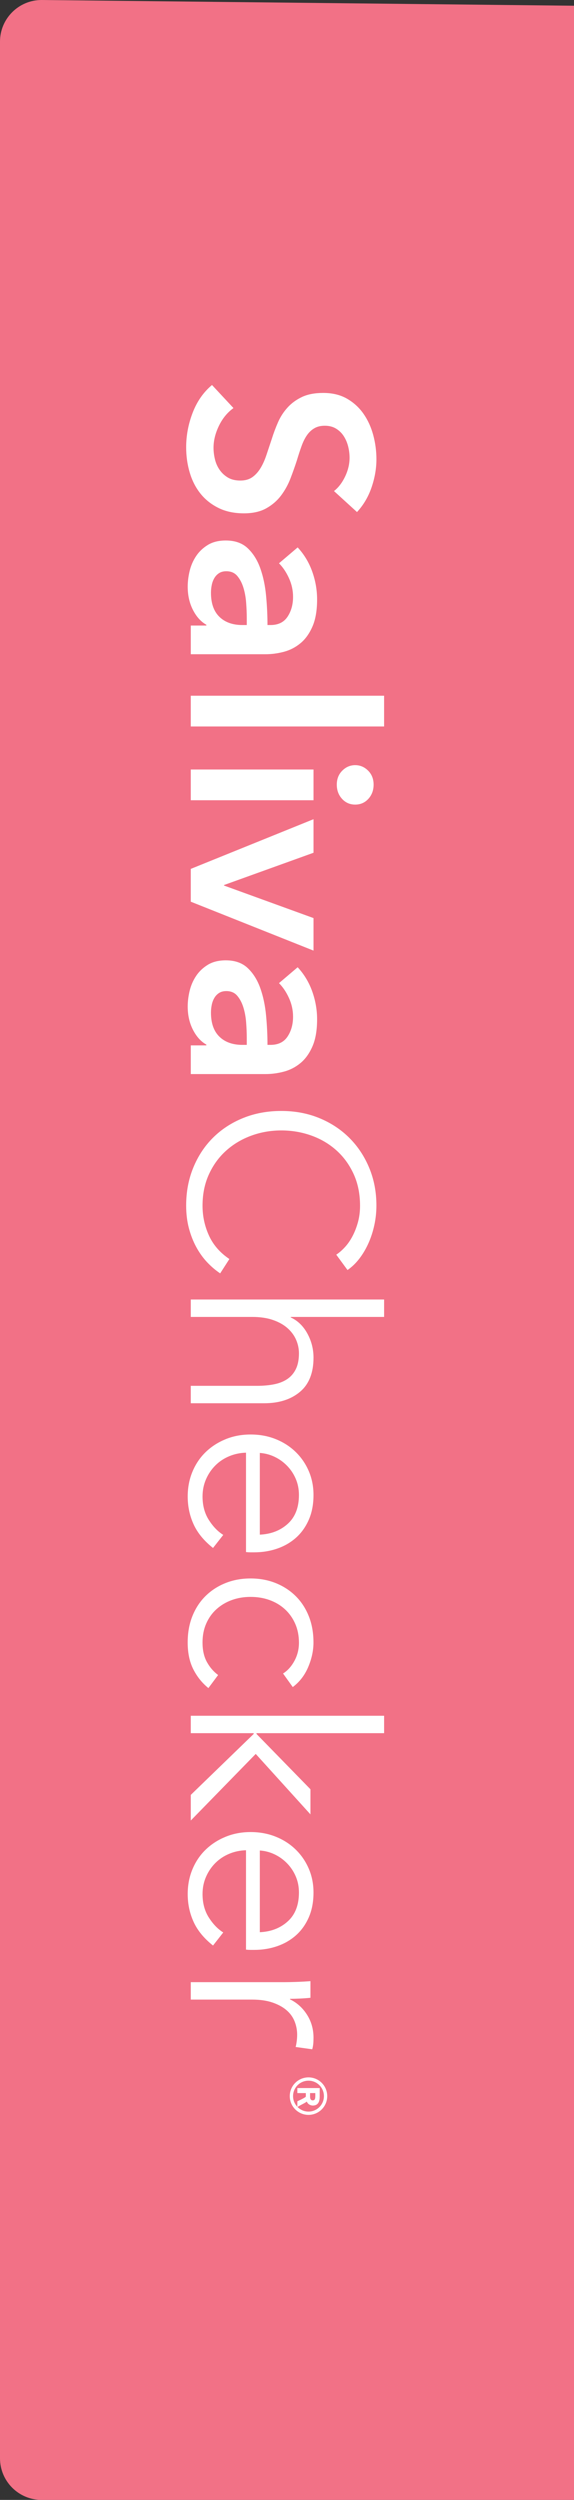 <?xml version="1.0" encoding="UTF-8"?>
<svg id="_レイヤー_1" data-name="レイヤー_1" xmlns="http://www.w3.org/2000/svg" width="69" height="300" version="1.1" viewBox="0 0 69 300">
  <rect x="0" y="0" width="69" height="300" fill="#333333" stroke="none"/>
  <!-- Generator: Adobe Illustrator 29.0.0, SVG Export Plug-In . SVG Version: 2.1.0 Build 186)  -->
  <defs>
    <style>
      .st0 {
        fill: #f27186;
      }

      .st1 {
        fill: #fff;
      }
    </style>
  </defs>
  <path class="st0" d="M5,300l87,.935V.935S5,0,5,0C2.239,0,0,2.239,0,5v290c0,2.761,2.239,5,5,5Z"/>
  <g>
    <path class="st1" d="M37.084,249.295c1.243,0,2.251,1.008,2.251,2.251s-1.008,2.251-2.251,2.251-2.251-1.008-2.251-2.251,1.008-2.251,2.251-2.251ZM38.43,250.576v1.027c0,.518-.132,1.073-.829,1.073-.273,0-.603-.16-.716-.48-.094.075-.188.132-.292.188-.283.16-.546.273-.829.462.339.339.801.556,1.319.556,1.026,0,1.855-.829,1.855-1.855s-.829-1.855-1.855-1.855-1.855.829-1.855,1.855c0,.499.198.951.518,1.281v-.659c.16-.085.358-.169.556-.273.132-.066.386-.198.462-.283v-.433h-1.017v-.603h2.684ZM37.272,251.621c0,.254.094.433.32.433.188,0,.311-.094.311-.49v-.386h-.631v.443Z"/>
    <g>
      <path class="st1" d="M40.147,58.93c.532-.41.978-.989,1.337-1.737.358-.749.538-1.502.538-2.259,0-.451-.057-.903-.169-1.353-.113-.451-.287-.86-.522-1.23-.236-.369-.543-.671-.923-.907s-.835-.354-1.368-.354c-.492,0-.913.103-1.26.308-.349.205-.646.487-.892.846-.246.358-.461.793-.645,1.306-.185.512-.369,1.076-.553,1.69-.226.697-.482,1.419-.769,2.167s-.666,1.434-1.137,2.06c-.472.625-1.066,1.138-1.783,1.537-.718.4-1.61.599-2.675.599-1.168,0-2.188-.215-3.059-.645-.871-.43-1.593-1.005-2.167-1.721-.574-.718-1.005-1.558-1.291-2.521-.287-.964-.43-1.978-.43-3.043,0-1.414.262-2.798.784-4.15.522-1.353,1.296-2.46,2.321-3.32l2.582,2.767c-.738.532-1.322,1.245-1.752,2.136-.43.891-.646,1.768-.646,2.628,0,.451.056.912.17,1.383.112.471.302.897.568,1.276.266.379.599.686.999.922.4.235.896.354,1.491.354.573,0,1.05-.134,1.429-.4.379-.267.707-.625.984-1.076.277-.451.517-.984.722-1.599.205-.614.42-1.26.646-1.937.204-.656.451-1.311.737-1.968s.666-1.245,1.138-1.767c.471-.523,1.05-.949,1.737-1.276.686-.328,1.542-.492,2.567-.492,1.107,0,2.06.231,2.859.691.8.461,1.46,1.066,1.983,1.814.522.748.911,1.599,1.168,2.552.256.953.384,1.921.384,2.905,0,1.107-.195,2.229-.584,3.367-.389,1.137-.974,2.126-1.752,2.966l-2.767-2.521Z"/>
      <path class="st1" d="M24.807,75.069v-.093c-.656-.369-1.194-.964-1.613-1.783-.42-.82-.63-1.752-.63-2.798,0-.594.077-1.214.23-1.86.154-.645.41-1.24.769-1.783.359-.543.83-.994,1.414-1.352.584-.359,1.306-.538,2.167-.538,1.107,0,1.987.313,2.643.938s1.158,1.429,1.507,2.413c.348.984.578,2.075.691,3.274.113,1.199.169,2.372.169,3.52h.369c.922,0,1.603-.333,2.044-.999.441-.666.661-1.46.661-2.383,0-.779-.164-1.526-.492-2.244-.328-.718-.728-1.312-1.199-1.783l2.244-1.906c.779.84,1.362,1.809,1.753,2.905.389,1.096.584,2.208.584,3.335,0,1.311-.184,2.393-.553,3.243-.369.85-.85,1.522-1.444,2.014-.595.492-1.26.835-1.998,1.03-.737.195-1.475.292-2.213.292h-8.976v-3.443h1.875ZM29.664,75.007v-.83c0-.594-.026-1.219-.077-1.875-.051-.656-.164-1.26-.338-1.814-.175-.553-.42-1.015-.738-1.383-.318-.369-.753-.553-1.306-.553-.349,0-.641.077-.876.231-.236.153-.425.353-.568.599-.144.246-.246.522-.308.83-.062.307-.093.614-.093.922,0,1.271.338,2.233,1.015,2.89s1.599.984,2.767.984h.522Z"/>
      <path class="st1" d="M46.172,83.491v3.689h-23.24v-3.689h23.24Z"/>
      <path class="st1" d="M42.698,91.822c.594,0,1.112.22,1.553.66.44.441.66,1,.66,1.676,0,.676-.21,1.245-.63,1.706s-.948.691-1.583.691c-.635,0-1.163-.23-1.583-.691-.42-.461-.63-1.03-.63-1.706s.22-1.235.661-1.676c.441-.441.958-.66,1.552-.66ZM37.687,92.344v3.689h-14.755v-3.689h14.755Z"/>
      <path class="st1" d="M37.687,98.308v4.027s-10.759,3.873-10.759,3.873v.062s10.759,3.904,10.759,3.904v3.904s-14.755-5.871-14.755-5.871v-3.935s14.755-5.964,14.755-5.964Z"/>
      <path class="st1" d="M24.807,125.452v-.093c-.656-.369-1.194-.964-1.613-1.783-.42-.82-.63-1.752-.63-2.798,0-.594.077-1.214.23-1.86.154-.645.41-1.24.769-1.783.359-.543.83-.994,1.414-1.352s1.306-.538,2.167-.538c1.107,0,1.987.313,2.643.938.656.625,1.158,1.429,1.507,2.413.348.984.578,2.075.691,3.274.113,1.199.169,2.372.169,3.52h.369c.922,0,1.603-.333,2.044-.999.441-.666.661-1.46.661-2.383,0-.779-.164-1.526-.492-2.244-.328-.718-.728-1.312-1.199-1.783l2.244-1.906c.779.84,1.362,1.809,1.753,2.905.389,1.096.584,2.208.584,3.335,0,1.311-.184,2.393-.553,3.243-.369.85-.85,1.522-1.444,2.014-.595.492-1.26.835-1.998,1.03-.737.195-1.475.292-2.213.292h-8.976v-3.443h1.875ZM29.664,125.39v-.83c0-.594-.026-1.219-.077-1.875-.051-.656-.164-1.26-.338-1.814-.175-.553-.42-1.015-.738-1.383-.318-.369-.753-.553-1.306-.553-.349,0-.641.077-.876.231-.236.153-.425.353-.568.599-.144.246-.246.522-.308.83-.062.307-.093.614-.093.922,0,1.271.338,2.233,1.015,2.89s1.599.984,2.767.984h.522Z"/>
      <path class="st1" d="M26.467,152.811c-.553-.369-1.076-.815-1.569-1.337-.493-.523-.927-1.128-1.302-1.814-.374-.687-.67-1.445-.89-2.275-.218-.83-.328-1.737-.328-2.721,0-1.64.287-3.156.861-4.55.573-1.393,1.368-2.593,2.382-3.597s2.218-1.788,3.612-2.351c1.394-.564,2.92-.846,4.58-.846,1.66,0,3.187.287,4.58.861,1.393.573,2.598,1.368,3.612,2.382,1.014,1.015,1.808,2.213,2.382,3.597.573,1.383.861,2.885.861,4.504,0,.8-.083,1.583-.25,2.352-.167.768-.401,1.491-.703,2.167-.302.676-.665,1.291-1.087,1.844-.423.553-.901,1.015-1.434,1.383l-1.352-1.844c.348-.226.696-.528,1.045-.907.349-.379.656-.826.922-1.337.267-.512.481-1.071.646-1.675.164-.605.246-1.256.246-1.952,0-1.414-.256-2.68-.766-3.796-.511-1.117-1.2-2.065-2.068-2.844-.869-.779-1.874-1.373-3.019-1.783-1.144-.41-2.349-.615-3.615-.615-1.266,0-2.471.211-3.615.63-1.144.42-2.15,1.02-3.018,1.799-.868.778-1.558,1.726-2.068,2.844-.511,1.117-.766,2.371-.766,3.766,0,1.25.256,2.439.768,3.566.512,1.128,1.332,2.07,2.459,2.828l-1.107,1.722Z"/>
      <path class="st1" d="M34.952,158.098c.84.389,1.506,1.035,1.998,1.937.492.901.737,1.865.737,2.89,0,1.824-.543,3.191-1.629,4.104-1.087.911-2.521,1.368-4.304,1.368h-8.822v-2.09h7.962c.758,0,1.445-.062,2.06-.185.614-.123,1.142-.333,1.583-.63.441-.298.784-.697,1.03-1.199.246-.503.369-1.133.369-1.891,0-.553-.113-1.092-.338-1.614-.226-.522-.569-.989-1.03-1.399-.461-.41-1.045-.737-1.752-.983-.707-.246-1.542-.369-2.505-.369h-7.378v-2.09h23.24v2.09h-11.22s0,.062,0,.062Z"/>
      <path class="st1" d="M30.556,186.287h-.461c-.164,0-.338-.011-.522-.031v-11.928c-.718.02-1.394.164-2.029.43-.636.266-1.189.635-1.66,1.107-.472.471-.846,1.025-1.122,1.66s-.415,1.322-.415,2.06c0,1.086.251,2.024.753,2.813.502.789,1.081,1.388,1.737,1.799l-1.23,1.567c-1.087-.86-1.866-1.809-2.336-2.843-.471-1.036-.707-2.147-.707-3.336,0-1.066.19-2.055.568-2.966.379-.912.907-1.696,1.583-2.352s1.475-1.173,2.398-1.552c.922-.379,1.926-.568,3.012-.568,1.086,0,2.09.184,3.012.553.923.369,1.722.881,2.398,1.537.676.655,1.204,1.424,1.583,2.305.379.881.568,1.834.568,2.859,0,1.128-.19,2.121-.568,2.982-.379.861-.892,1.578-1.537,2.152s-1.398,1.01-2.259,1.306-1.783.446-2.767.446ZM31.232,184.166c1.352-.062,2.475-.497,3.366-1.306.892-.81,1.337-1.963,1.337-3.459,0-.696-.128-1.342-.384-1.937s-.604-1.117-1.045-1.567c-.441-.451-.943-.81-1.506-1.076-.564-.267-1.153-.42-1.768-.461v9.806Z"/>
      <path class="st1" d="M34.03,200.827c.553-.349,1.009-.856,1.368-1.522.359-.666.538-1.388.538-2.167,0-.841-.149-1.599-.446-2.275-.298-.676-.707-1.255-1.23-1.737-.523-.481-1.138-.851-1.845-1.107-.707-.257-1.471-.384-2.29-.384-.82,0-1.578.128-2.275.384-.696.256-1.306.619-1.829,1.092-.522.471-.933,1.045-1.23,1.721-.298.676-.446,1.434-.446,2.275,0,.922.174,1.701.522,2.336s.799,1.158,1.352,1.568l-1.168,1.567c-.759-.614-1.363-1.368-1.814-2.259-.451-.891-.676-1.963-.676-3.212,0-1.168.19-2.224.568-3.166.379-.943.907-1.748,1.583-2.413.676-.666,1.475-1.184,2.398-1.553.922-.369,1.926-.553,3.012-.553s2.09.185,3.012.553c.923.369,1.722.887,2.398,1.553.676.665,1.204,1.47,1.583,2.413.379.942.568,1.998.568,3.166,0,.963-.21,1.942-.63,2.936-.42.994-1.04,1.799-1.86,2.413l-1.168-1.629Z"/>
      <path class="st1" d="M30.833,207.989v.093s6.486,6.64,6.486,6.64v3.012s-6.578-7.255-6.578-7.255l-7.808,7.993v-3.074s7.562-7.316,7.562-7.316v-.093s-7.562,0-7.562,0v-2.09h23.24v2.09h-15.34Z"/>
      <path class="st1" d="M30.556,233.996h-.461c-.164,0-.338-.01-.522-.03v-11.928c-.718.02-1.394.163-2.029.43-.636.267-1.189.635-1.66,1.107-.472.471-.846,1.025-1.122,1.66-.277.635-.415,1.322-.415,2.06,0,1.086.251,2.024.753,2.813.502.788,1.081,1.388,1.737,1.798l-1.23,1.567c-1.087-.86-1.866-1.808-2.336-2.843-.471-1.035-.707-2.147-.707-3.335,0-1.066.19-2.055.568-2.966.379-.913.907-1.697,1.583-2.352.676-.656,1.475-1.174,2.398-1.552.922-.379,1.926-.569,3.012-.569,1.086,0,2.09.185,3.012.553.923.369,1.722.881,2.398,1.537.676.656,1.204,1.424,1.583,2.306.379.88.568,1.834.568,2.859,0,1.127-.19,2.121-.568,2.982-.379.861-.892,1.578-1.537,2.152-.645.573-1.398,1.009-2.259,1.306-.861.296-1.783.446-2.767.446ZM31.232,231.875c1.352-.062,2.475-.497,3.366-1.307.892-.809,1.337-1.963,1.337-3.458,0-.697-.128-1.342-.384-1.937-.257-.595-.604-1.117-1.045-1.568-.441-.451-.943-.81-1.506-1.076-.564-.267-1.153-.42-1.768-.461v9.807Z"/>
      <path class="st1" d="M35.659,237.838c.615-.021,1.168-.051,1.66-.092v1.998c-.389.041-.82.072-1.291.093-.471.02-.86.031-1.168.031v.061c.84.41,1.521,1.025,2.044,1.845.522.819.783,1.741.783,2.767,0,.266-.01.507-.03.722-.021.216-.062.435-.123.661l-1.998-.277c.041-.123.082-.328.123-.615s.062-.573.062-.86c0-.553-.103-1.087-.307-1.599-.205-.512-.527-.958-.967-1.337-.439-.379-1.001-.687-1.686-.922-.686-.236-1.508-.354-2.469-.354h-7.36v-2.09h11.22c.389,0,.892-.011,1.506-.031Z"/>
    </g>
  </g>
</svg>